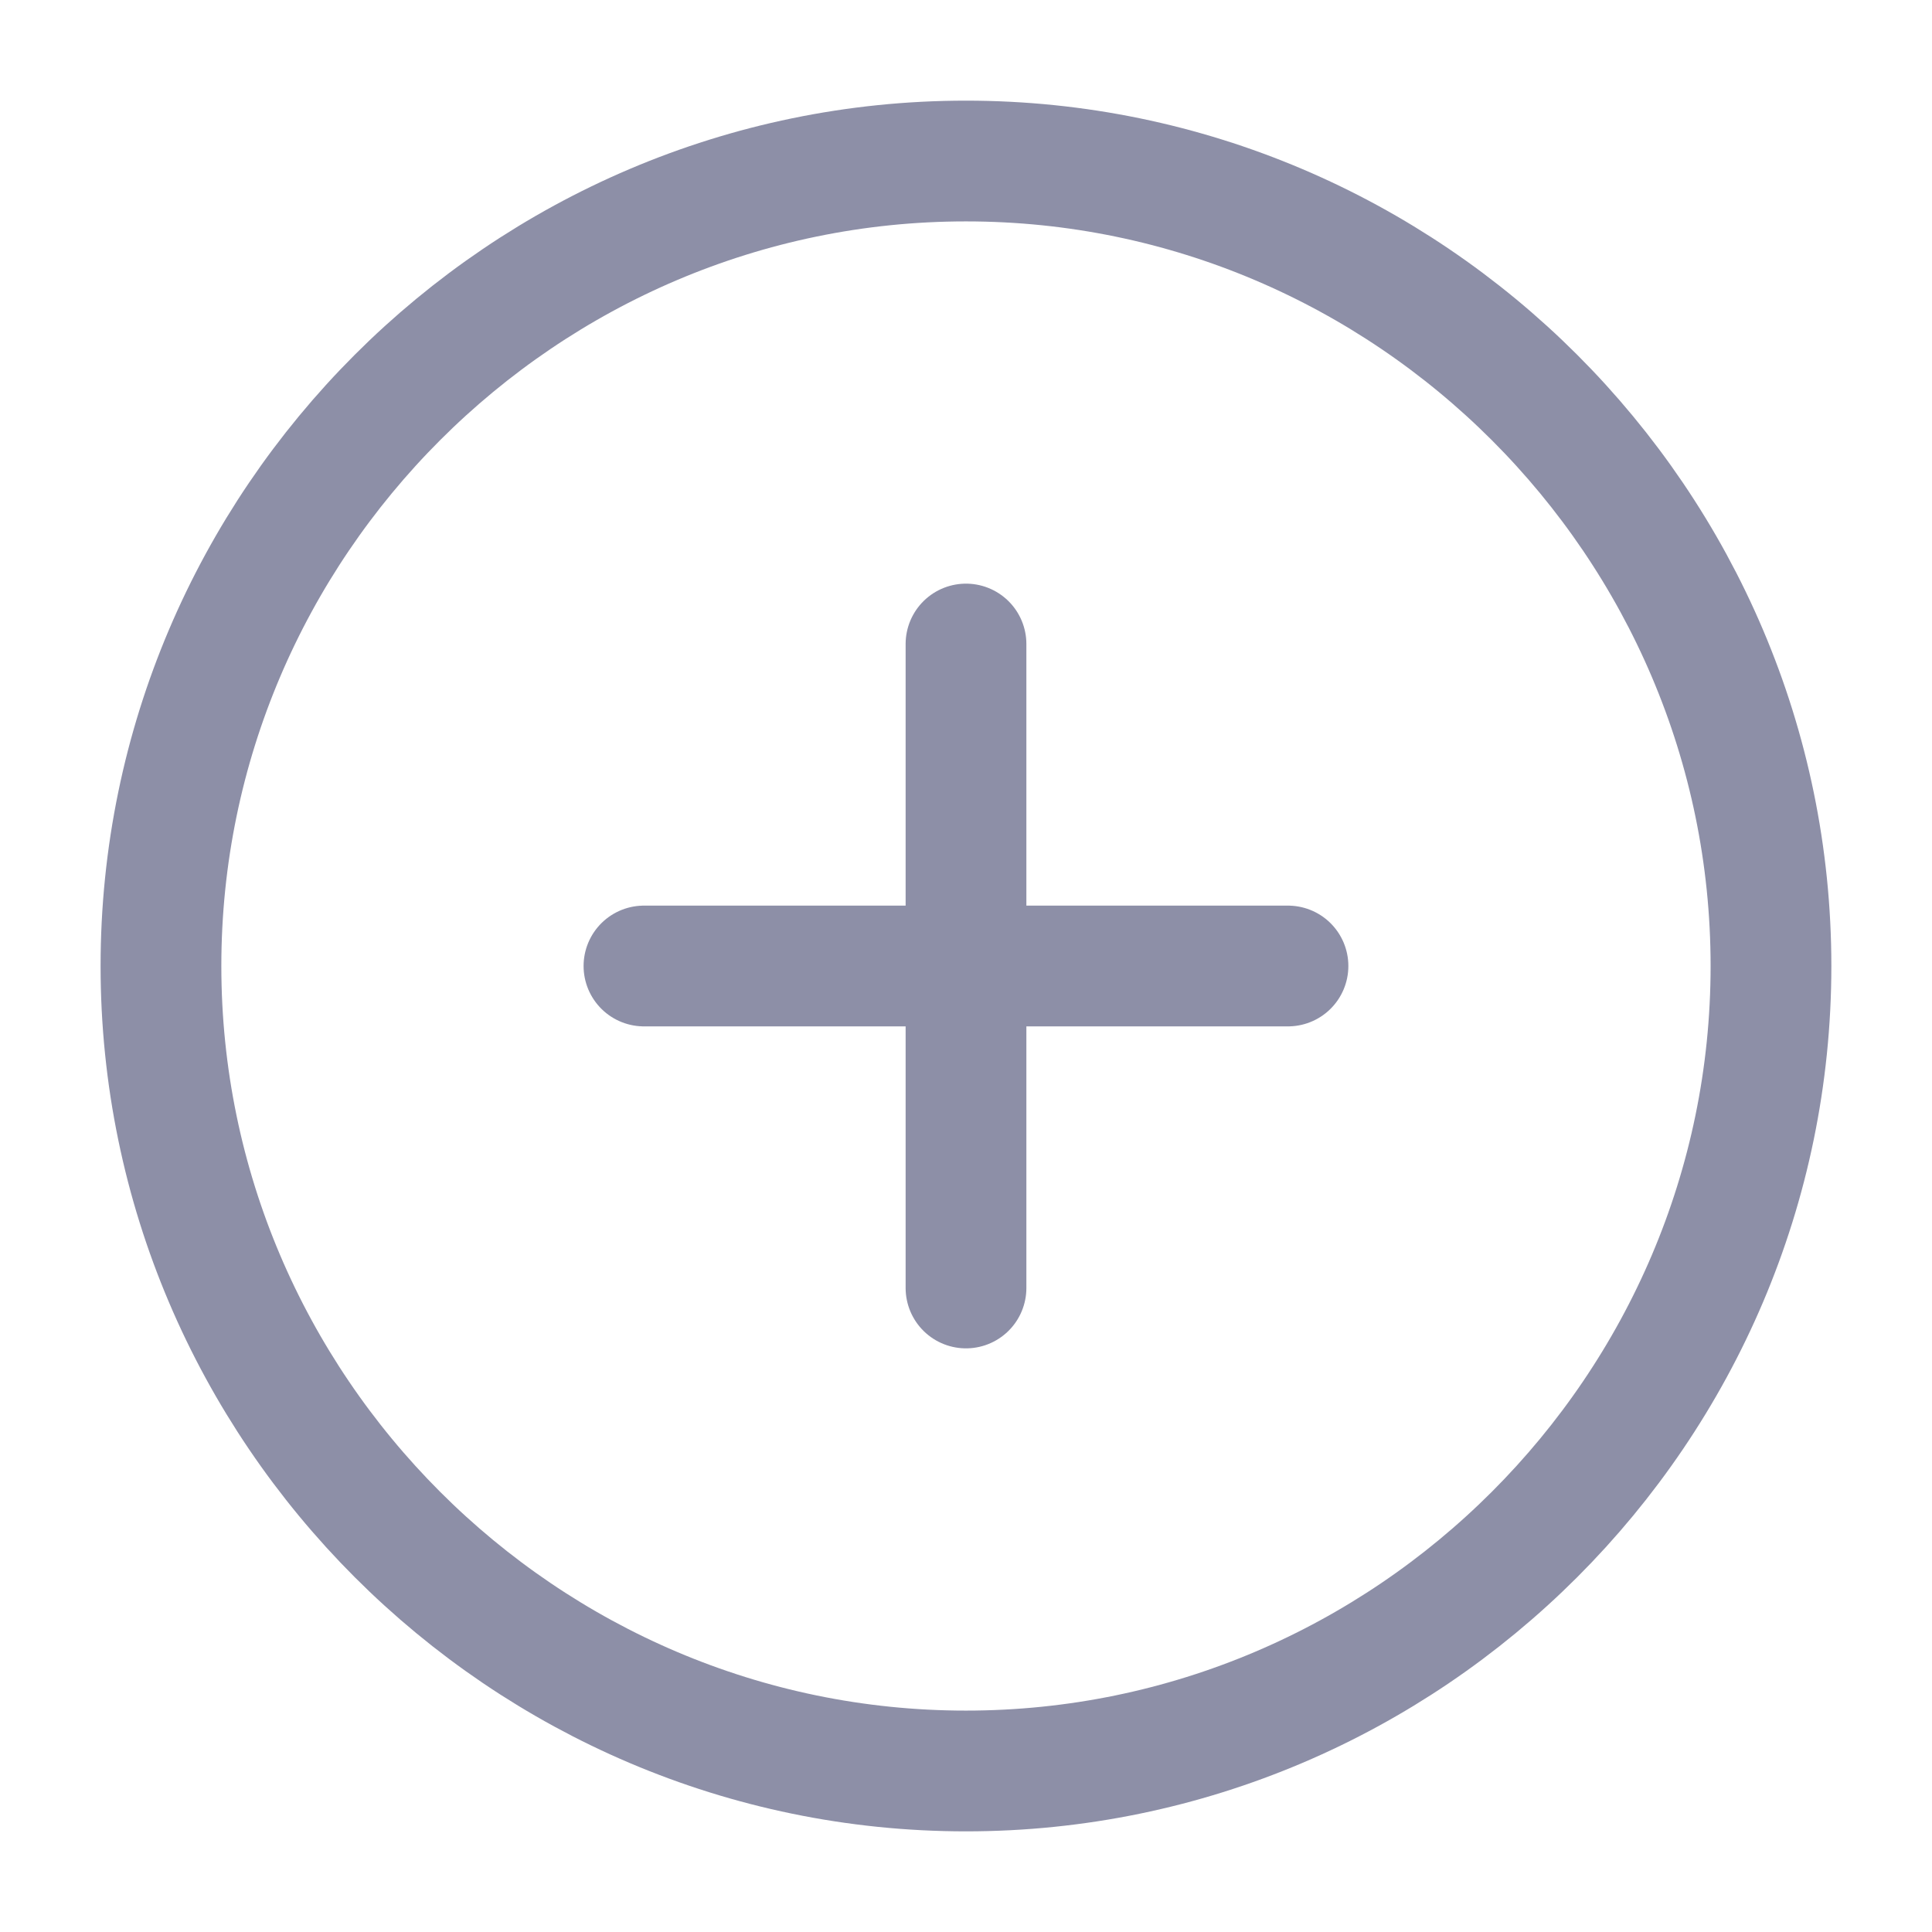 <svg width="32" height="32" viewBox="0 0 32 32" fill="none" xmlns="http://www.w3.org/2000/svg">
<path d="M15.999 29.333C23.333 29.333 29.333 23.333 29.333 16C29.333 8.667 23.333 2.667 15.999 2.667C8.666 2.667 2.666 8.667 2.666 16C2.666 23.333 8.666 29.333 15.999 29.333Z" stroke="#8D8FA7" stroke-width="2" stroke-linecap="round" stroke-linejoin="round"/>
<path d="M10.666 16H21.333" stroke="#8D8FA7" stroke-width="2" stroke-linecap="round" stroke-linejoin="round"/>
<path d="M16 21.333V10.667" stroke="#8D8FA7" stroke-width="2" stroke-linecap="round" stroke-linejoin="round"/>
</svg>
